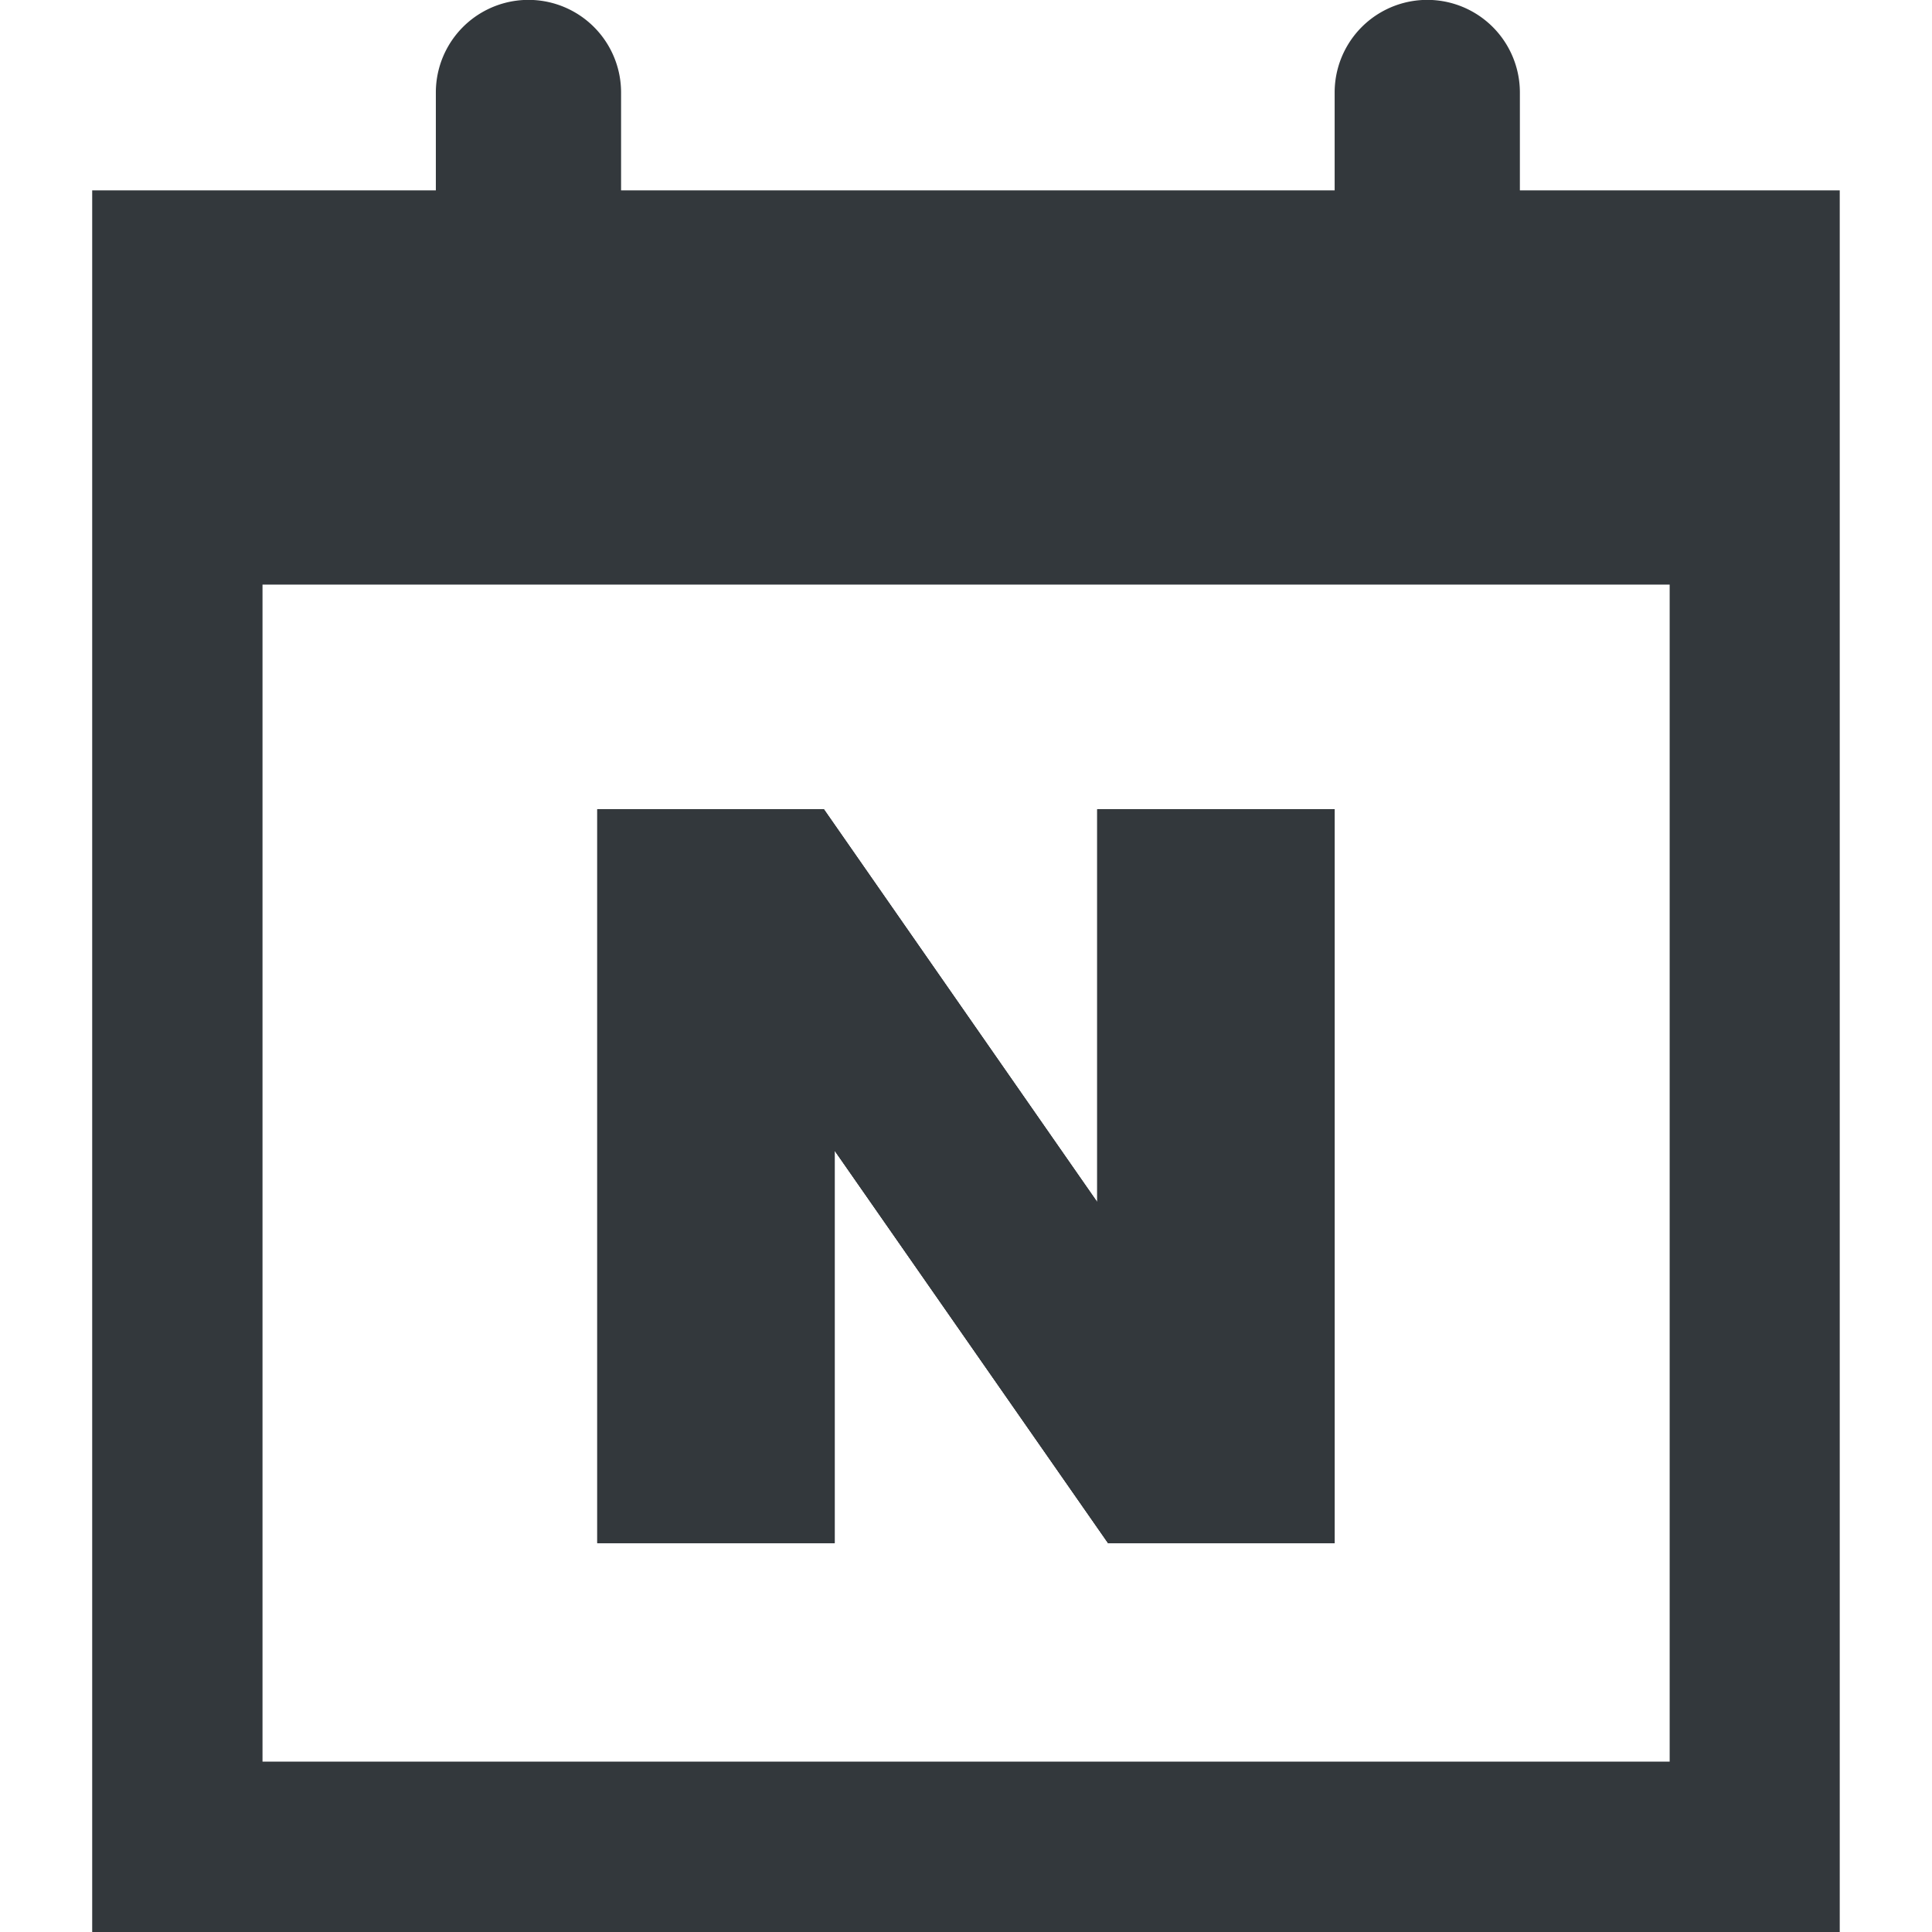 <svg xmlns="http://www.w3.org/2000/svg" xmlns:xlink="http://www.w3.org/1999/xlink" width="32" height="32" viewBox="0 0 32 32">
  <defs>
    <clipPath id="clip-path">
      <rect id="사각형_3002" data-name="사각형 3002" width="32" height="32" transform="translate(-15373 -22574)" fill="none"/>
    </clipPath>
    <clipPath id="clip-path-2">
      <rect id="사각형_3001" data-name="사각형 3001" width="28.945" height="32.097" fill="#33383c"/>
    </clipPath>
  </defs>
  <g id="마스크_그룹_48" data-name="마스크 그룹 48" transform="translate(15373 22574)" clip-path="url(#clip-path)">
    <g id="그룹_3841" data-name="그룹 3841" transform="translate(0.083 -4.221)">
      <path id="패스_4526" data-name="패스 4526" d="M22.612,42.085H18.68V29.93h3.753l4.528,6.507V29.93h3.932V42.085H27.14l-4.528-6.5Z" transform="translate(-15381.87 -22586.305)" fill="#33383c"/>
      <path id="패스_4527" data-name="패스 4527" d="M30.893,29.93V42.085H27.14l-4.528-6.5v6.5H18.68V29.93h3.753l4.528,6.507V29.93Z" transform="translate(-15381.87 -22586.305)" fill="#33383c"/>
      <path id="패스_4528" data-name="패스 4528" d="M30.893,29.93V42.085H27.14l-4.528-6.5v6.5H18.68V29.93h3.753l4.528,6.507V29.93Z" transform="translate(-15381.87 -22586.305)" fill="#33383c"/>
      <g id="그룹_3842" data-name="그룹 3842" transform="translate(-15371.556 -22569.779)">
        <g id="그룹_3841-2" data-name="그룹 3841" clip-path="url(#clip-path-2)">
          <path id="패스_4529" data-name="패스 4529" d="M23.647,3.153V1.532a1.534,1.534,0,0,0-3.068,0V3.153H8.76V1.532a1.534,1.534,0,0,0-3.068,0V3.153H0V32.1H28.945V3.153Zm2.481,26.025H2.821V9.683H26.128Z" fill="#33383c"/>
        </g>
      </g>
    </g>
  </g>
</svg>
